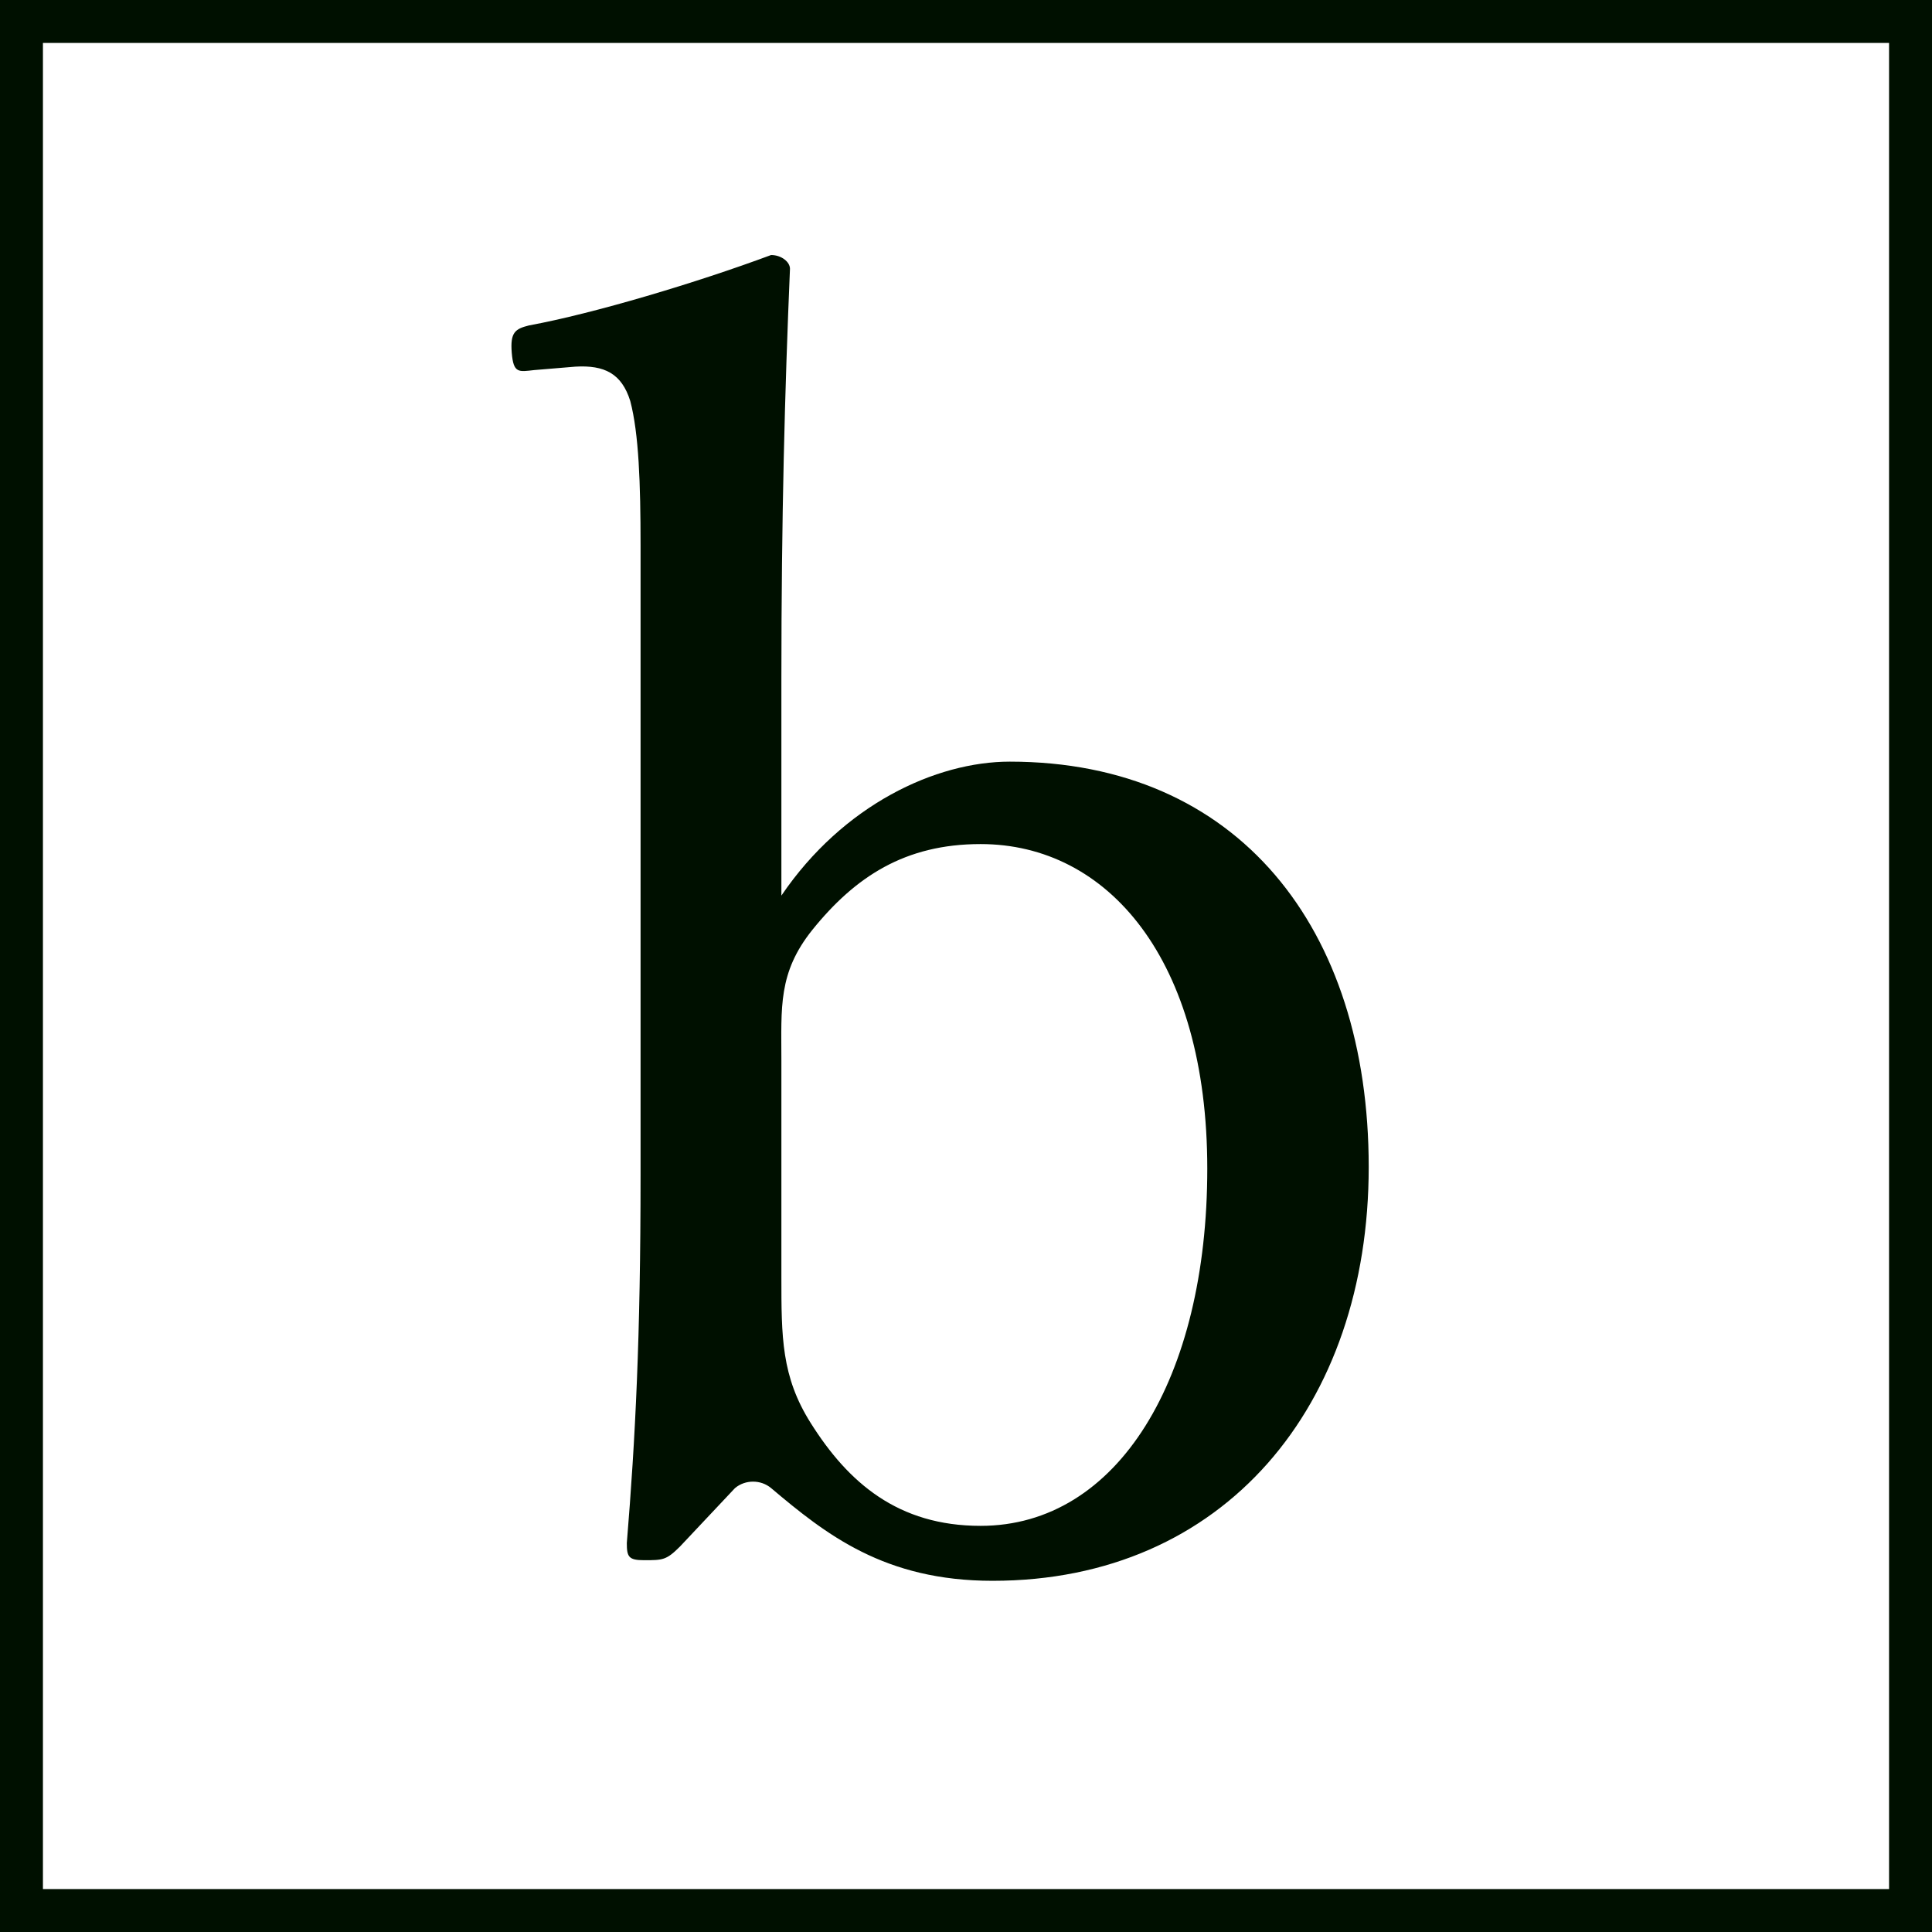 <?xml version="1.0" encoding="UTF-8"?>
<svg id="design" xmlns="http://www.w3.org/2000/svg" viewBox="0 0 22.5 22.5">
  <defs>
    <style>
      .cls-1 {
        fill: #001000;
      }

      .cls-2 {
        fill: none;
        stroke: #001000;
        stroke-miterlimit: 10;
        stroke-width: .5px;
      }
    </style>
  </defs>
  <rect class="cls-2" x=".25" y=".25" width="22" height="22"/>
  <path class="cls-1" d="m9.1,10.43c.72-1.06,1.8-1.56,2.66-1.56,2.66,0,4.18,1.94,4.18,4.72s-1.68,4.82-4.38,4.82c-1.26,0-1.94-.54-2.58-1.08-.12-.1-.3-.1-.42,0l-.64.68c-.16.16-.2.16-.42.16-.18,0-.2-.04-.2-.2.1-1.22.16-2.4.16-4.28v-7.34c0-.72-.02-1.3-.12-1.68-.1-.32-.3-.42-.64-.4l-.48.04c-.18.02-.24.04-.26-.2-.02-.24.04-.28.2-.32.76-.14,1.96-.5,2.82-.82.12,0,.22.08.22.16-.06,1.42-.1,2.88-.1,4.78v2.52Zm0,4.44c0,.7,0,1.16.34,1.7.44.7,1.02,1.2,1.98,1.2,1.6,0,2.64-1.72,2.64-4.16s-1.16-3.78-2.64-3.78c-.88,0-1.46.38-1.96,1-.4.5-.36.9-.36,1.52v2.52Z"/>
</svg>